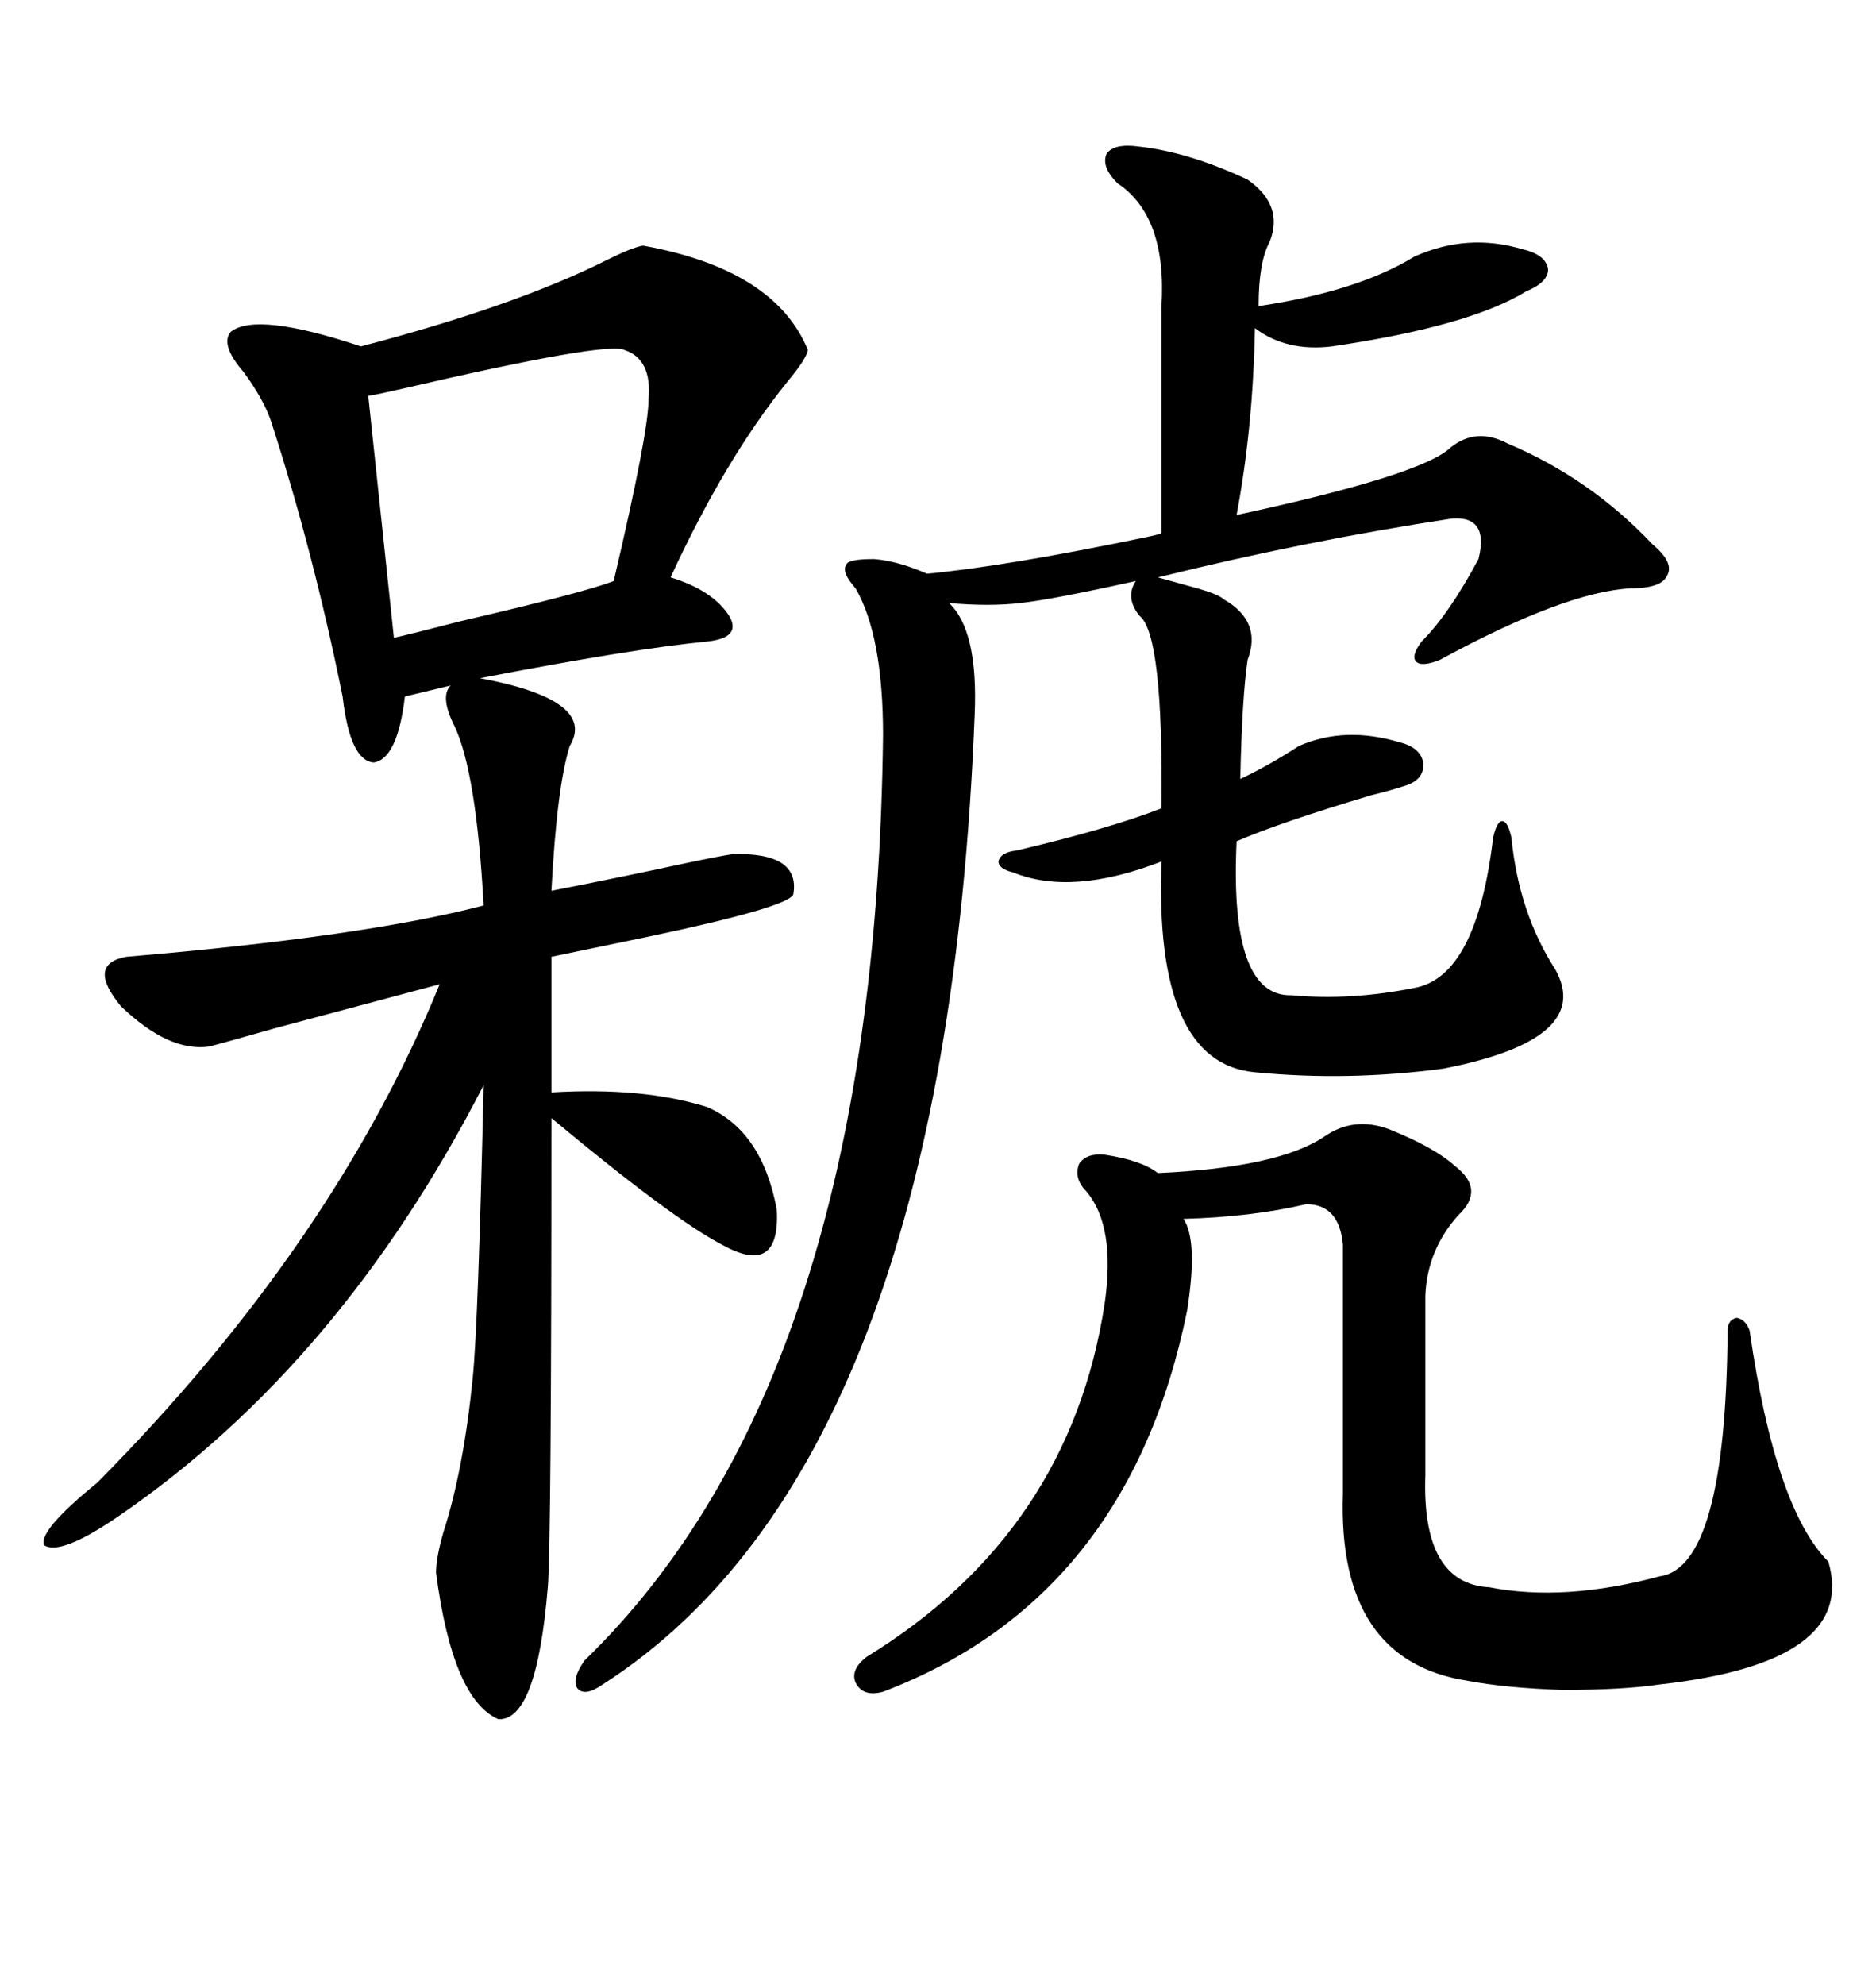 <svg xmlns="http://www.w3.org/2000/svg" xmlns:xlink="http://www.w3.org/1999/xlink" width="300" height="317.285"><path d="M91.11 119.24L91.11 119.24Q89.06 125.68 88.18 142.38L88.18 142.38Q98.73 140.33 109.57 137.99L109.57 137.99Q115.14 136.82 117.19 136.52L117.19 136.52Q128.03 136.23 126.86 142.97L126.86 142.97Q125.98 145.02 103.71 149.71L103.71 149.71Q93.75 151.76 88.18 152.93L88.18 152.93L88.18 174.61Q102.83 173.73 113.09 176.95L113.09 176.95Q121.88 180.76 124.22 193.36L124.22 193.36Q124.80 204.20 115.43 198.93L115.43 198.93Q107.52 194.82 88.18 178.71L88.18 178.71Q88.18 246.97 87.60 253.71L87.60 253.71Q85.84 275.10 79.69 274.80L79.69 274.80Q72.36 271.58 69.73 251.37L69.73 251.37Q69.73 249.02 70.90 244.92L70.90 244.92Q74.12 234.96 75.59 220.31L75.59 220.31Q76.46 211.82 77.34 173.44L77.34 173.44Q54.49 217.97 19.04 242.29L19.04 242.29Q9.67 248.73 7.03 246.97L7.03 246.97Q6.15 244.63 15.53 237.01L15.53 237.01Q53.32 198.93 70.31 157.32L70.31 157.32Q57.13 160.84 43.95 164.36L43.95 164.36Q35.74 166.70 33.40 167.29L33.40 167.29Q26.95 168.16 19.34 160.84L19.34 160.84Q13.77 154.10 20.21 152.93L20.21 152.93Q58.30 149.71 77.34 144.73L77.34 144.73Q76.17 123.34 72.66 116.02L72.66 116.02Q70.31 111.33 72.07 109.57L72.07 109.57L64.75 111.33Q63.57 121.29 59.77 121.88L59.77 121.88Q55.96 121.58 54.79 111.33L54.79 111.33Q50.10 88.18 43.36 67.38L43.36 67.38Q42.19 63.87 38.96 59.47L38.96 59.47Q35.16 55.08 36.91 53.03L36.91 53.03Q41.02 49.80 57.71 55.37L57.71 55.37Q82.32 48.93 96.97 41.60L96.97 41.60Q101.07 39.55 102.83 39.26L102.83 39.26Q123.93 43.07 129.20 55.96L129.20 55.96Q128.91 57.42 125.98 60.94L125.98 60.94Q116.02 73.24 107.23 92.29L107.23 92.29Q113.96 94.34 116.60 98.44L116.60 98.44Q118.65 101.95 113.09 102.54L113.09 102.54Q101.07 103.71 76.76 108.40L76.76 108.40Q95.51 111.91 91.11 119.24ZM182.23 23.44L182.23 23.44Q190.14 24.32 199.51 28.71L199.51 28.71Q205.37 32.81 203.03 38.67L203.03 38.67Q201.27 41.89 201.27 48.93L201.27 48.93Q217.09 46.58 226.17 41.02L226.17 41.02Q234.67 37.21 243.46 39.84L243.46 39.84Q247.27 40.72 247.56 43.07L247.56 43.07Q247.56 45.12 244.04 46.58L244.04 46.58Q234.96 52.15 212.99 55.37L212.99 55.37Q205.66 56.25 200.68 52.44L200.68 52.44Q200.39 68.26 197.75 82.32L197.75 82.32Q227.64 75.88 232.03 71.48L232.03 71.48Q236.13 68.26 241.11 70.90L241.11 70.90Q254.30 76.46 264.26 87.01L264.26 87.01Q267.77 89.94 266.60 91.99L266.60 91.99Q265.72 94.04 260.74 94.04L260.74 94.04Q250.20 94.63 230.27 105.47L230.27 105.47Q227.34 106.64 226.46 105.76L226.46 105.76Q225.59 104.88 227.34 102.54L227.34 102.54Q231.74 98.14 236.43 89.36L236.43 89.36Q238.18 82.32 232.03 82.91L232.03 82.91Q208.89 86.43 185.16 92.29L185.16 92.29Q187.21 92.87 190.43 93.75L190.43 93.75Q194.82 94.92 195.70 95.80L195.70 95.80Q201.86 99.32 199.51 105.47L199.51 105.47Q198.63 111.33 198.34 124.51L198.34 124.51Q202.73 122.46 207.71 119.24L207.71 119.24Q215.04 116.02 223.83 118.65L223.83 118.65Q227.34 119.53 227.64 122.17L227.64 122.17Q227.64 124.80 224.41 125.68L224.41 125.68Q222.66 126.27 219.14 127.15L219.14 127.15Q204.49 131.54 197.75 134.47L197.75 134.47Q196.58 159.38 206.54 159.08L206.54 159.08Q215.92 159.96 226.17 157.91L226.17 157.91Q236.13 156.15 238.77 133.89L238.77 133.89Q239.36 131.25 240.23 131.25L240.23 131.25Q241.11 131.25 241.70 133.89L241.70 133.89Q242.87 145.90 248.73 154.98L248.73 154.98Q254.88 166.11 230.86 170.80L230.86 170.80Q215.63 172.85 200.68 171.39L200.68 171.39Q184.57 169.92 185.74 137.70L185.74 137.70Q171.39 143.26 162.01 139.45L162.01 139.45Q159.67 138.87 159.67 137.70L159.67 137.70Q159.96 136.23 162.60 135.94L162.60 135.94Q177.54 132.42 185.74 129.20L185.74 129.20Q186.04 101.37 182.23 98.44L182.23 98.44Q179.88 95.51 181.64 92.87L181.64 92.87Q168.46 95.80 163.18 96.39L163.18 96.39Q158.20 96.97 151.76 96.39L151.76 96.39Q156.45 100.78 155.86 114.26L155.86 114.26Q151.17 234.08 96.39 269.24L96.39 269.24Q93.46 271.29 92.29 269.82L92.29 269.82Q91.41 268.36 93.46 265.43L93.46 265.43Q140.04 220.31 141.21 117.48L141.21 117.48Q141.21 101.66 136.82 94.04L136.82 94.04Q134.47 91.41 135.35 90.23L135.35 90.23Q135.64 89.36 139.75 89.36L139.75 89.36Q143.55 89.65 148.24 91.70L148.24 91.70Q160.84 90.53 183.40 85.84L183.40 85.84Q184.86 85.55 185.74 85.25L185.74 85.25L185.74 48.93Q186.62 34.57 178.71 29.30L178.71 29.30Q176.07 26.66 176.95 24.61L176.95 24.61Q178.13 22.85 182.23 23.44ZM211.82 181.64L211.82 181.64Q216.50 178.42 222.07 180.47L222.07 180.47Q229.39 183.40 232.62 186.33L232.62 186.33Q237.60 190.14 233.20 194.24L233.20 194.24Q228.22 199.80 227.93 207.13L227.93 207.13L227.93 235.84Q227.34 253.13 238.18 253.71L238.18 253.71Q250.20 256.05 265.43 251.95L265.43 251.95Q275.98 250.49 276.27 212.70L276.27 212.70Q276.27 210.94 277.73 210.64L277.73 210.64Q279.20 210.94 279.79 212.70L279.79 212.70Q283.89 241.11 292.38 249.61L292.38 249.61Q297.07 265.72 265.43 269.24L265.43 269.24Q259.57 270.12 249.90 270.12L249.90 270.12Q240.82 269.82 234.67 268.65L234.67 268.65Q213.87 265.43 214.75 238.77L214.75 238.77L214.75 198.93Q214.16 192.48 208.89 192.48L208.89 192.48Q200.10 194.53 189.26 194.82L189.26 194.82Q191.60 198.34 189.84 209.47L189.84 209.47Q180.47 255.47 141.21 270.41L141.21 270.41Q137.99 271.29 136.82 268.95L136.82 268.95Q135.94 266.89 138.57 264.84L138.57 264.84Q171.09 244.92 176.66 208.30L176.66 208.30Q178.42 196.00 173.73 190.43L173.73 190.43Q171.68 188.38 172.56 186.04L172.56 186.04Q173.73 184.28 176.66 184.57L176.66 184.57Q182.52 185.45 185.16 187.50L185.16 187.50Q204.49 186.62 211.82 181.64ZM99.90 55.96L99.90 55.96Q97.27 54.49 64.45 62.11L64.45 62.11Q60.64 62.99 58.89 63.28L58.89 63.28L62.99 101.95Q65.63 101.37 73.54 99.32L73.54 99.32Q93.75 94.63 98.14 92.87L98.14 92.87Q103.71 69.14 103.71 63.87L103.71 63.87Q104.30 57.42 99.90 55.96Z"/></svg>
